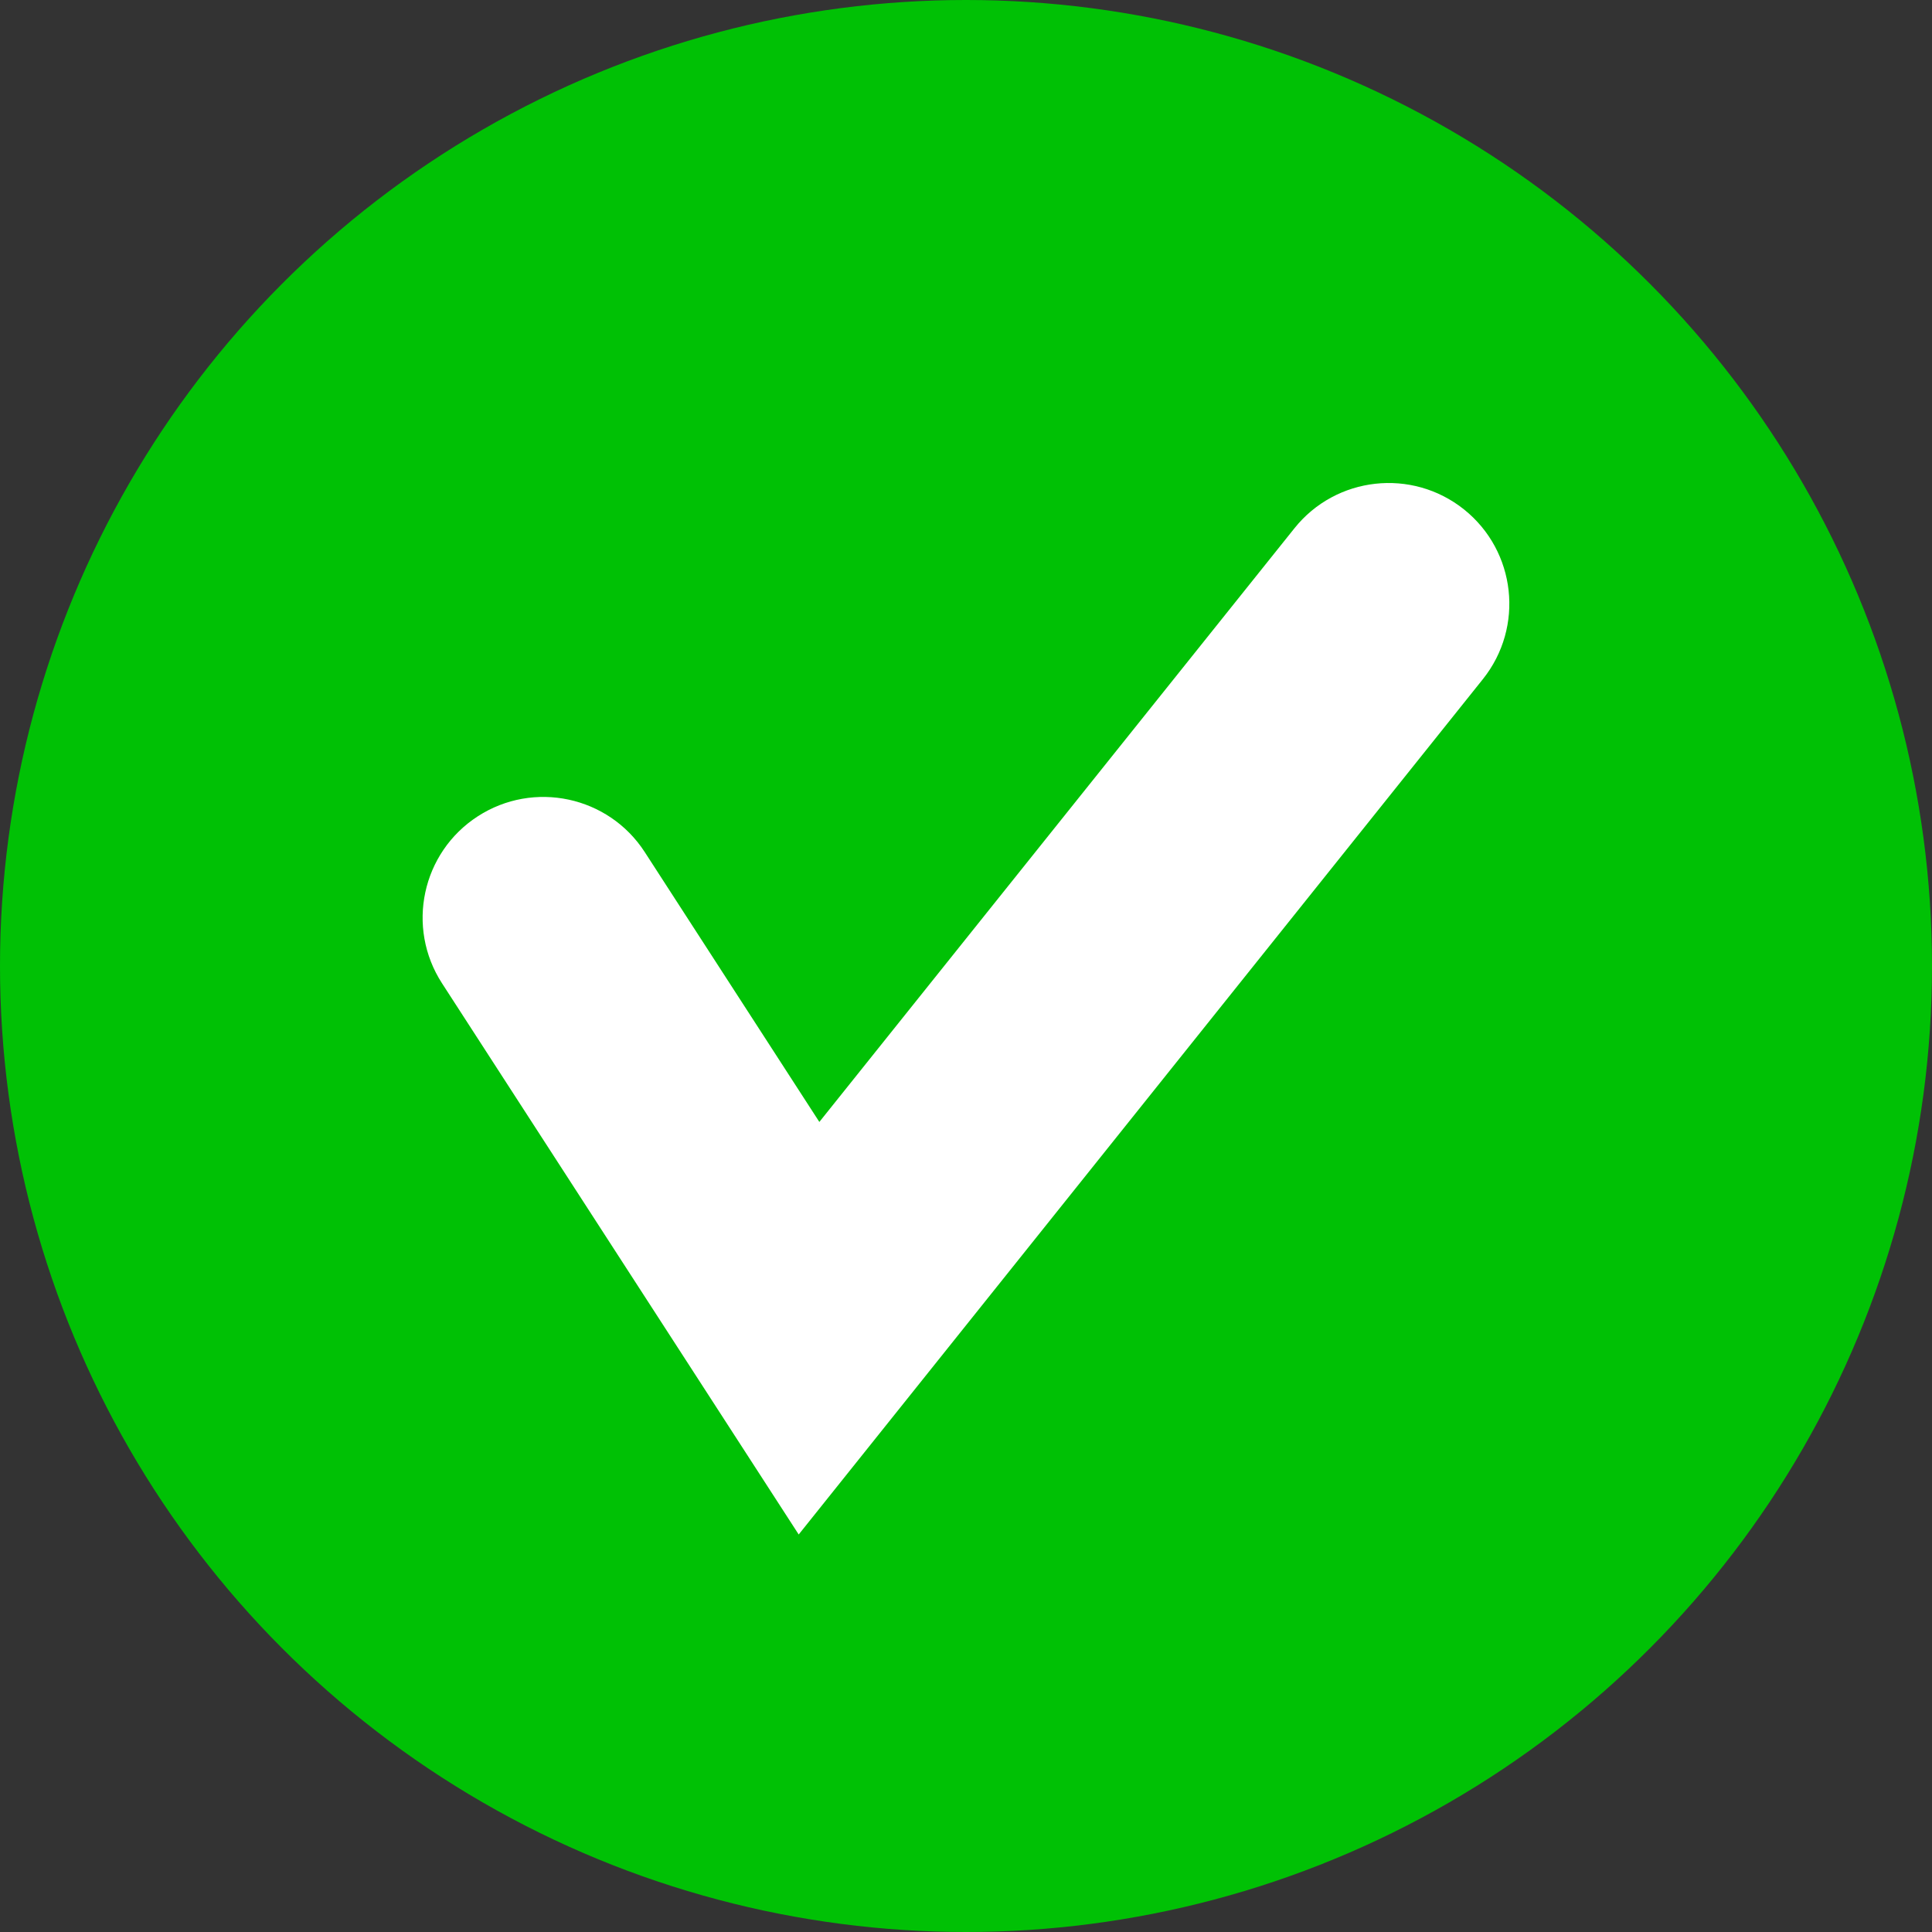 <svg xmlns="http://www.w3.org/2000/svg" width="32" height="32" viewBox="0 0 32 32" fill="none"><rect x="0" y="0" width="32" height="32" fill="#333333" stroke="none"/><circle cx="16" cy="16" r="16" fill="#00C105"></circle><path d="M21.439 8.751C22.128 7.888 23.387 7.749 24.249 8.438C25.111 9.128 25.251 10.386 24.561 11.249L13.229 25.416L7.321 16.286C6.721 15.359 6.986 14.121 7.913 13.521C8.84 12.921 10.079 13.186 10.679 14.113L13.571 18.583L21.439 8.751Z" fill="white"></path></svg>